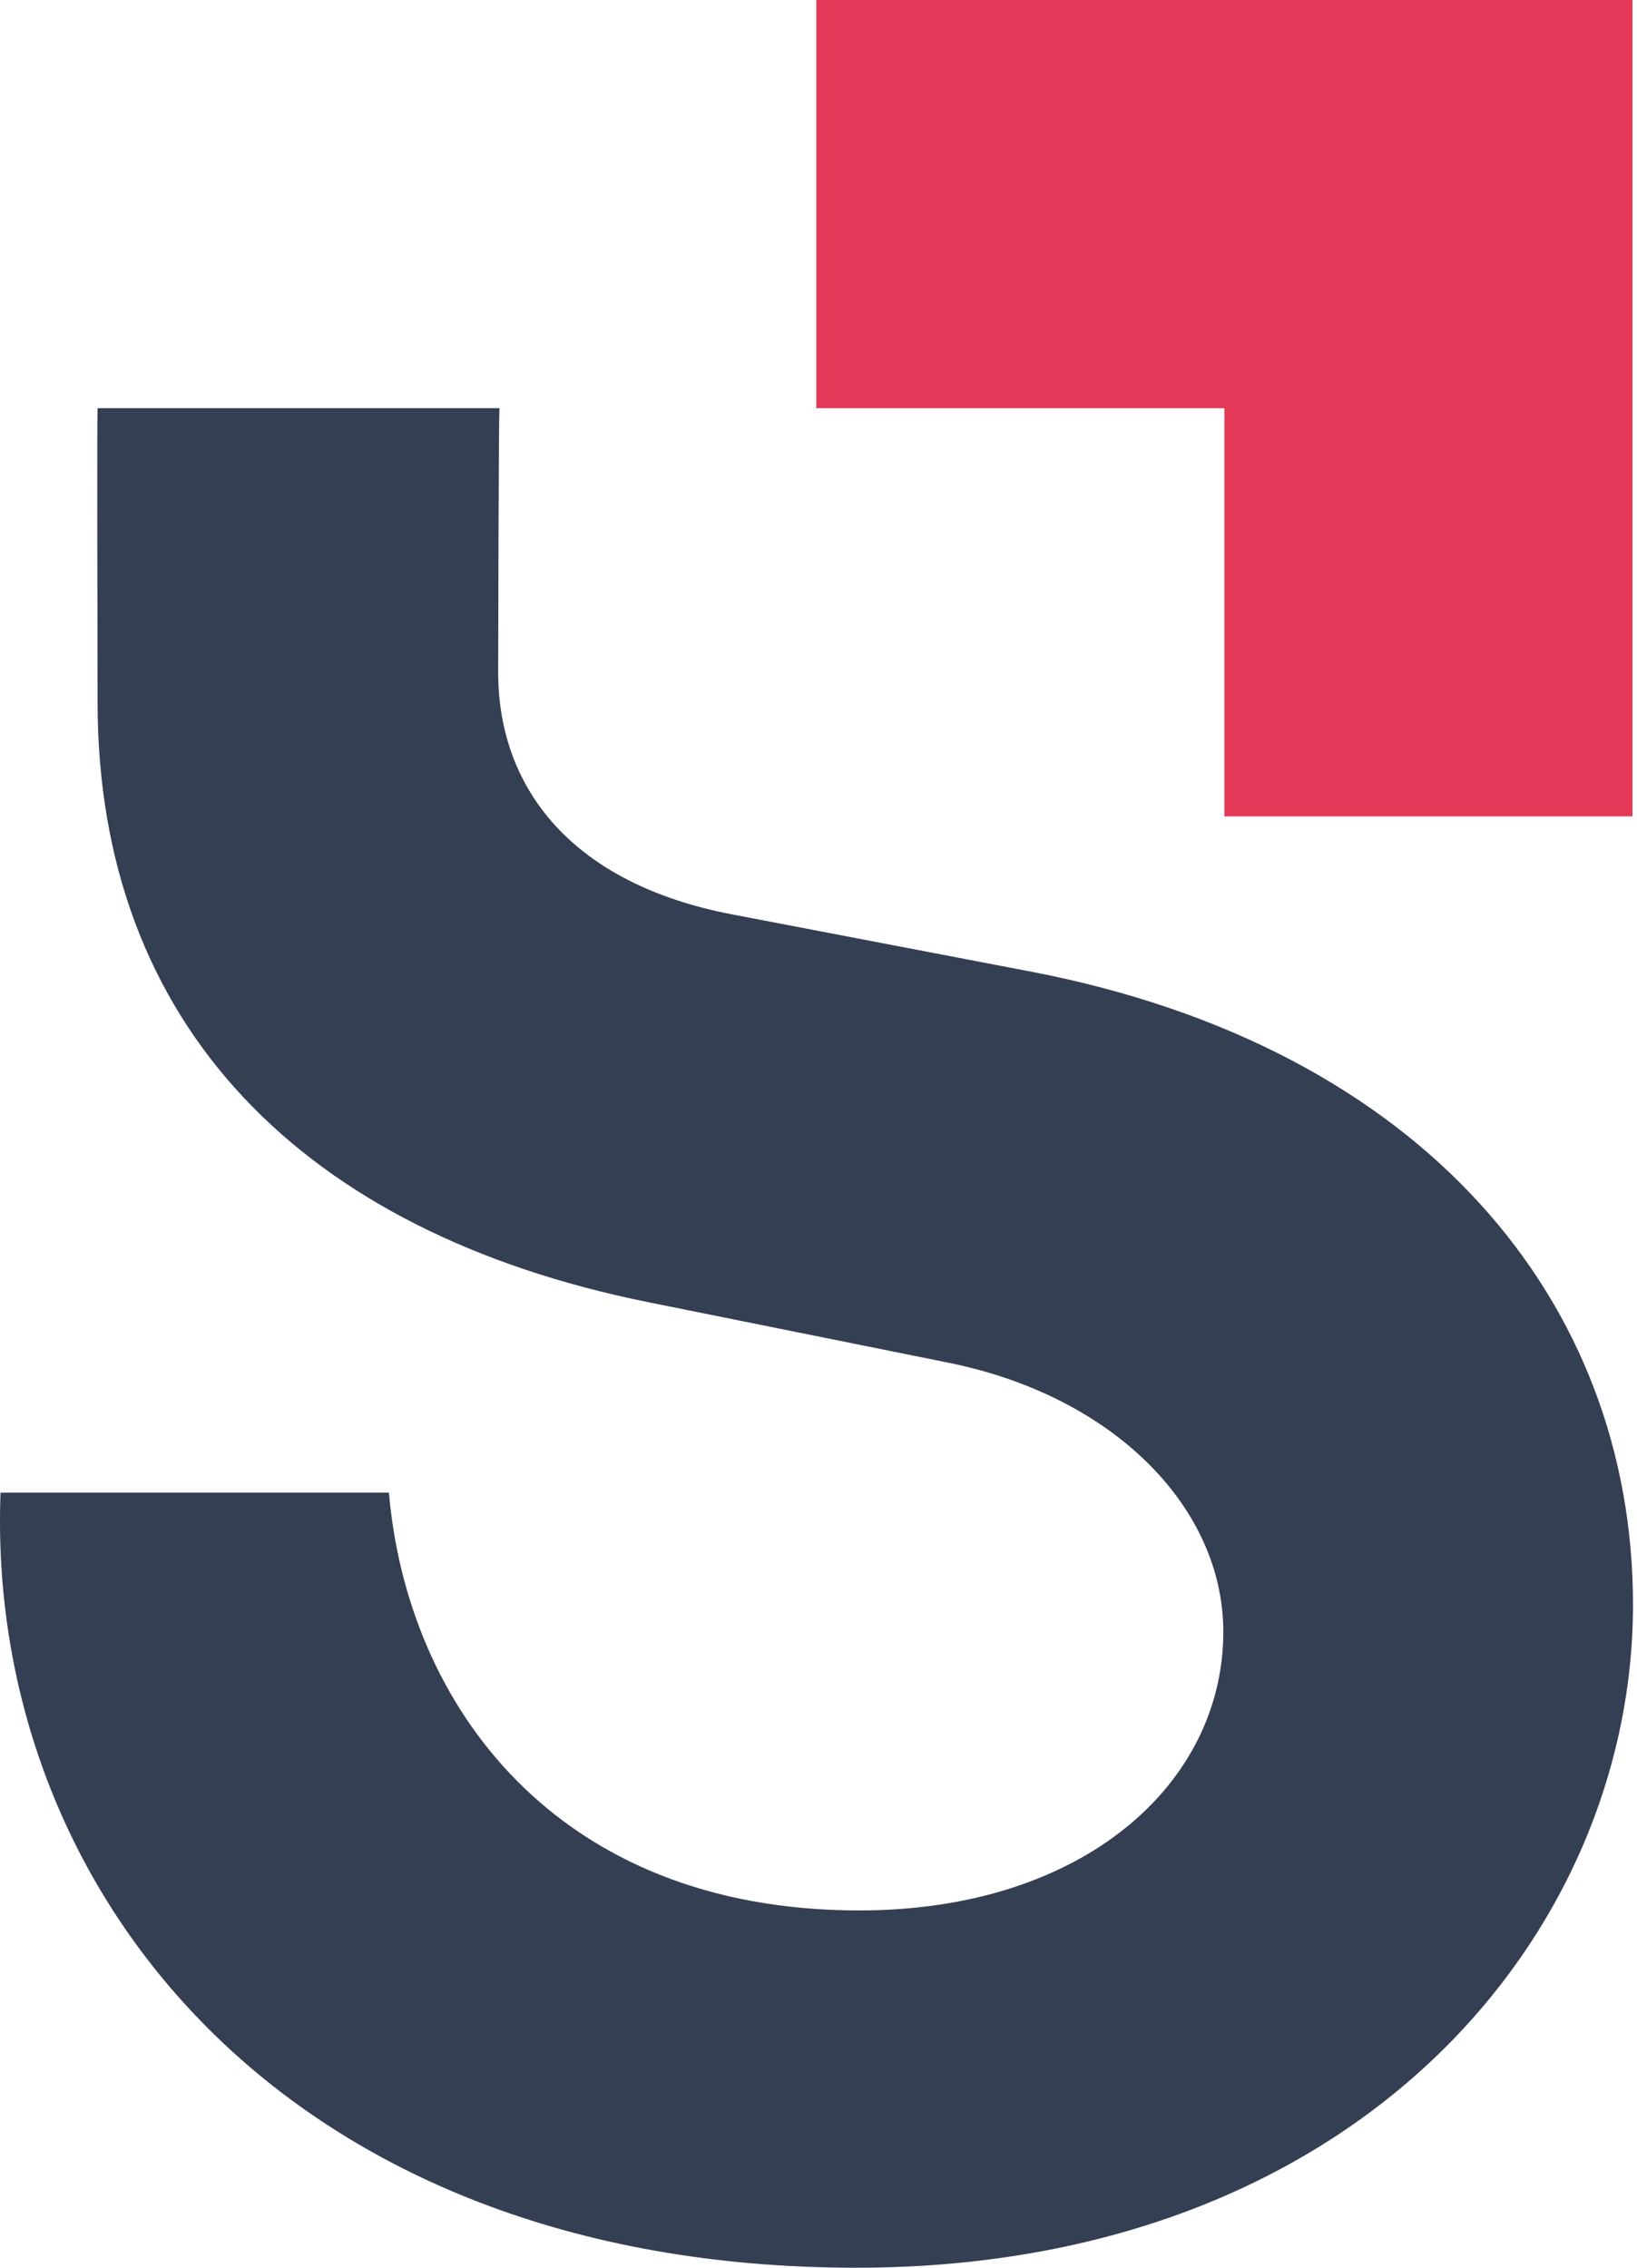 <svg width="361" height="500" viewBox="0 0 361 500" fill="none" xmlns="http://www.w3.org/2000/svg">
<path fill-rule="evenodd" clip-rule="evenodd" d="M110.147 90.003C109.956 91.779 109.859 146.395 109.859 148.194C109.859 174.229 126.587 194.922 161.383 201.598L227.628 214.283C313.946 230.972 360.117 287.048 360.117 353.803C360.117 426.567 299.226 500 188.817 500C63.019 500 -3.213 416.667 0.12 329.103H85.77C89.785 375.833 122.573 421.223 189.487 421.223C239.003 421.223 269.771 393.191 269.771 359.812C269.771 332.441 245.695 307.747 208.891 300.403L142.647 287.051C67.034 271.698 21.52 226.298 21.52 154.869L21.509 149.665C21.476 134.565 21.384 92.296 21.52 90.003H110.147Z" fill="#343F53"/>
<path fill-rule="evenodd" clip-rule="evenodd" d="M180.005 0H360.004V179.999H270.004V89.999H180.005V0Z" fill="#E43958"/>
</svg>
